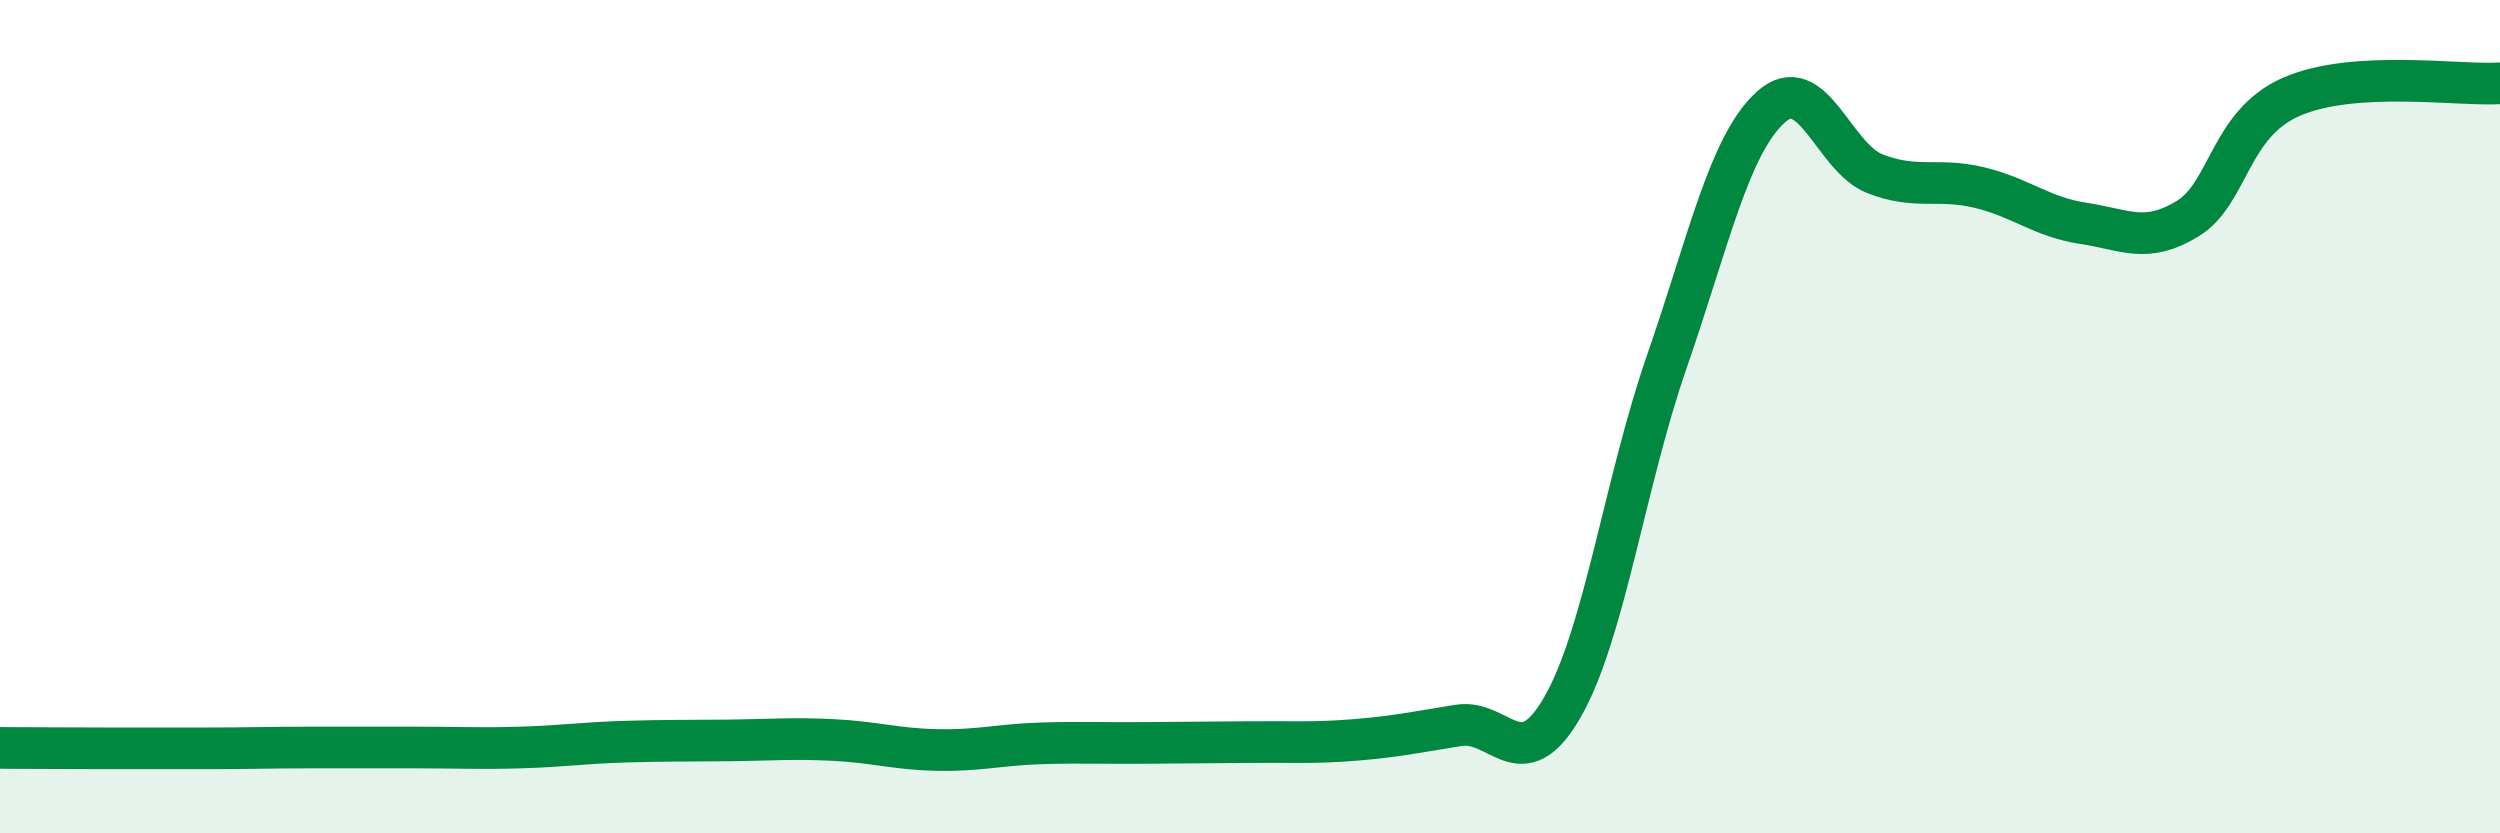 
    <svg width="60" height="20" viewBox="0 0 60 20" xmlns="http://www.w3.org/2000/svg">
      <path
        d="M 0,17.95 C 0.5,17.95 1.5,17.96 2.5,17.96 C 3.5,17.96 4,17.96 5,17.96 C 6,17.96 6.5,17.94 7.5,17.94 C 8.5,17.94 9,17.94 10,17.94 C 11,17.94 11.5,17.97 12.5,17.94 C 13.5,17.91 14,17.83 15,17.8 C 16,17.77 16.5,17.78 17.5,17.77 C 18.5,17.76 19,17.71 20,17.76 C 21,17.81 21.5,17.98 22.5,18 C 23.5,18.02 24,17.87 25,17.84 C 26,17.81 26.5,17.84 27.5,17.83 C 28.5,17.82 29,17.82 30,17.81 C 31,17.8 31.5,17.84 32.5,17.76 C 33.5,17.68 34,17.57 35,17.41 C 36,17.25 36.5,18.71 37.5,16.97 C 38.5,15.23 39,11.57 40,8.69 C 41,5.81 41.5,3.47 42.5,2.57 C 43.5,1.67 44,3.78 45,4.17 C 46,4.56 46.5,4.26 47.5,4.5 C 48.5,4.74 49,5.21 50,5.36 C 51,5.51 51.5,5.86 52.5,5.25 C 53.5,4.64 53.5,2.97 55,2.32 C 56.5,1.67 59,2.06 60,2L60 20L0 20Z"
        fill="#008740"
        opacity="0.1"
        stroke-linecap="round"
        stroke-linejoin="round"
      />
      <path
        d="M 0,17.95 C 0.5,17.95 1.5,17.96 2.5,17.96 C 3.5,17.96 4,17.96 5,17.96 C 6,17.96 6.5,17.94 7.5,17.94 C 8.5,17.94 9,17.94 10,17.94 C 11,17.94 11.5,17.97 12.5,17.94 C 13.5,17.91 14,17.83 15,17.8 C 16,17.77 16.5,17.78 17.5,17.77 C 18.5,17.76 19,17.71 20,17.76 C 21,17.81 21.5,17.98 22.5,18 C 23.5,18.02 24,17.87 25,17.84 C 26,17.81 26.5,17.84 27.5,17.83 C 28.5,17.82 29,17.82 30,17.81 C 31,17.8 31.5,17.84 32.5,17.76 C 33.5,17.68 34,17.57 35,17.41 C 36,17.25 36.5,18.71 37.5,16.97 C 38.5,15.23 39,11.57 40,8.69 C 41,5.81 41.5,3.47 42.5,2.57 C 43.5,1.67 44,3.78 45,4.17 C 46,4.56 46.5,4.26 47.5,4.5 C 48.5,4.74 49,5.21 50,5.36 C 51,5.51 51.5,5.86 52.5,5.25 C 53.5,4.64 53.5,2.97 55,2.32 C 56.5,1.67 59,2.06 60,2"
        stroke="#008740"
        stroke-width="1"
        fill="none"
        stroke-linecap="round"
        stroke-linejoin="round"
      />
    </svg>
  